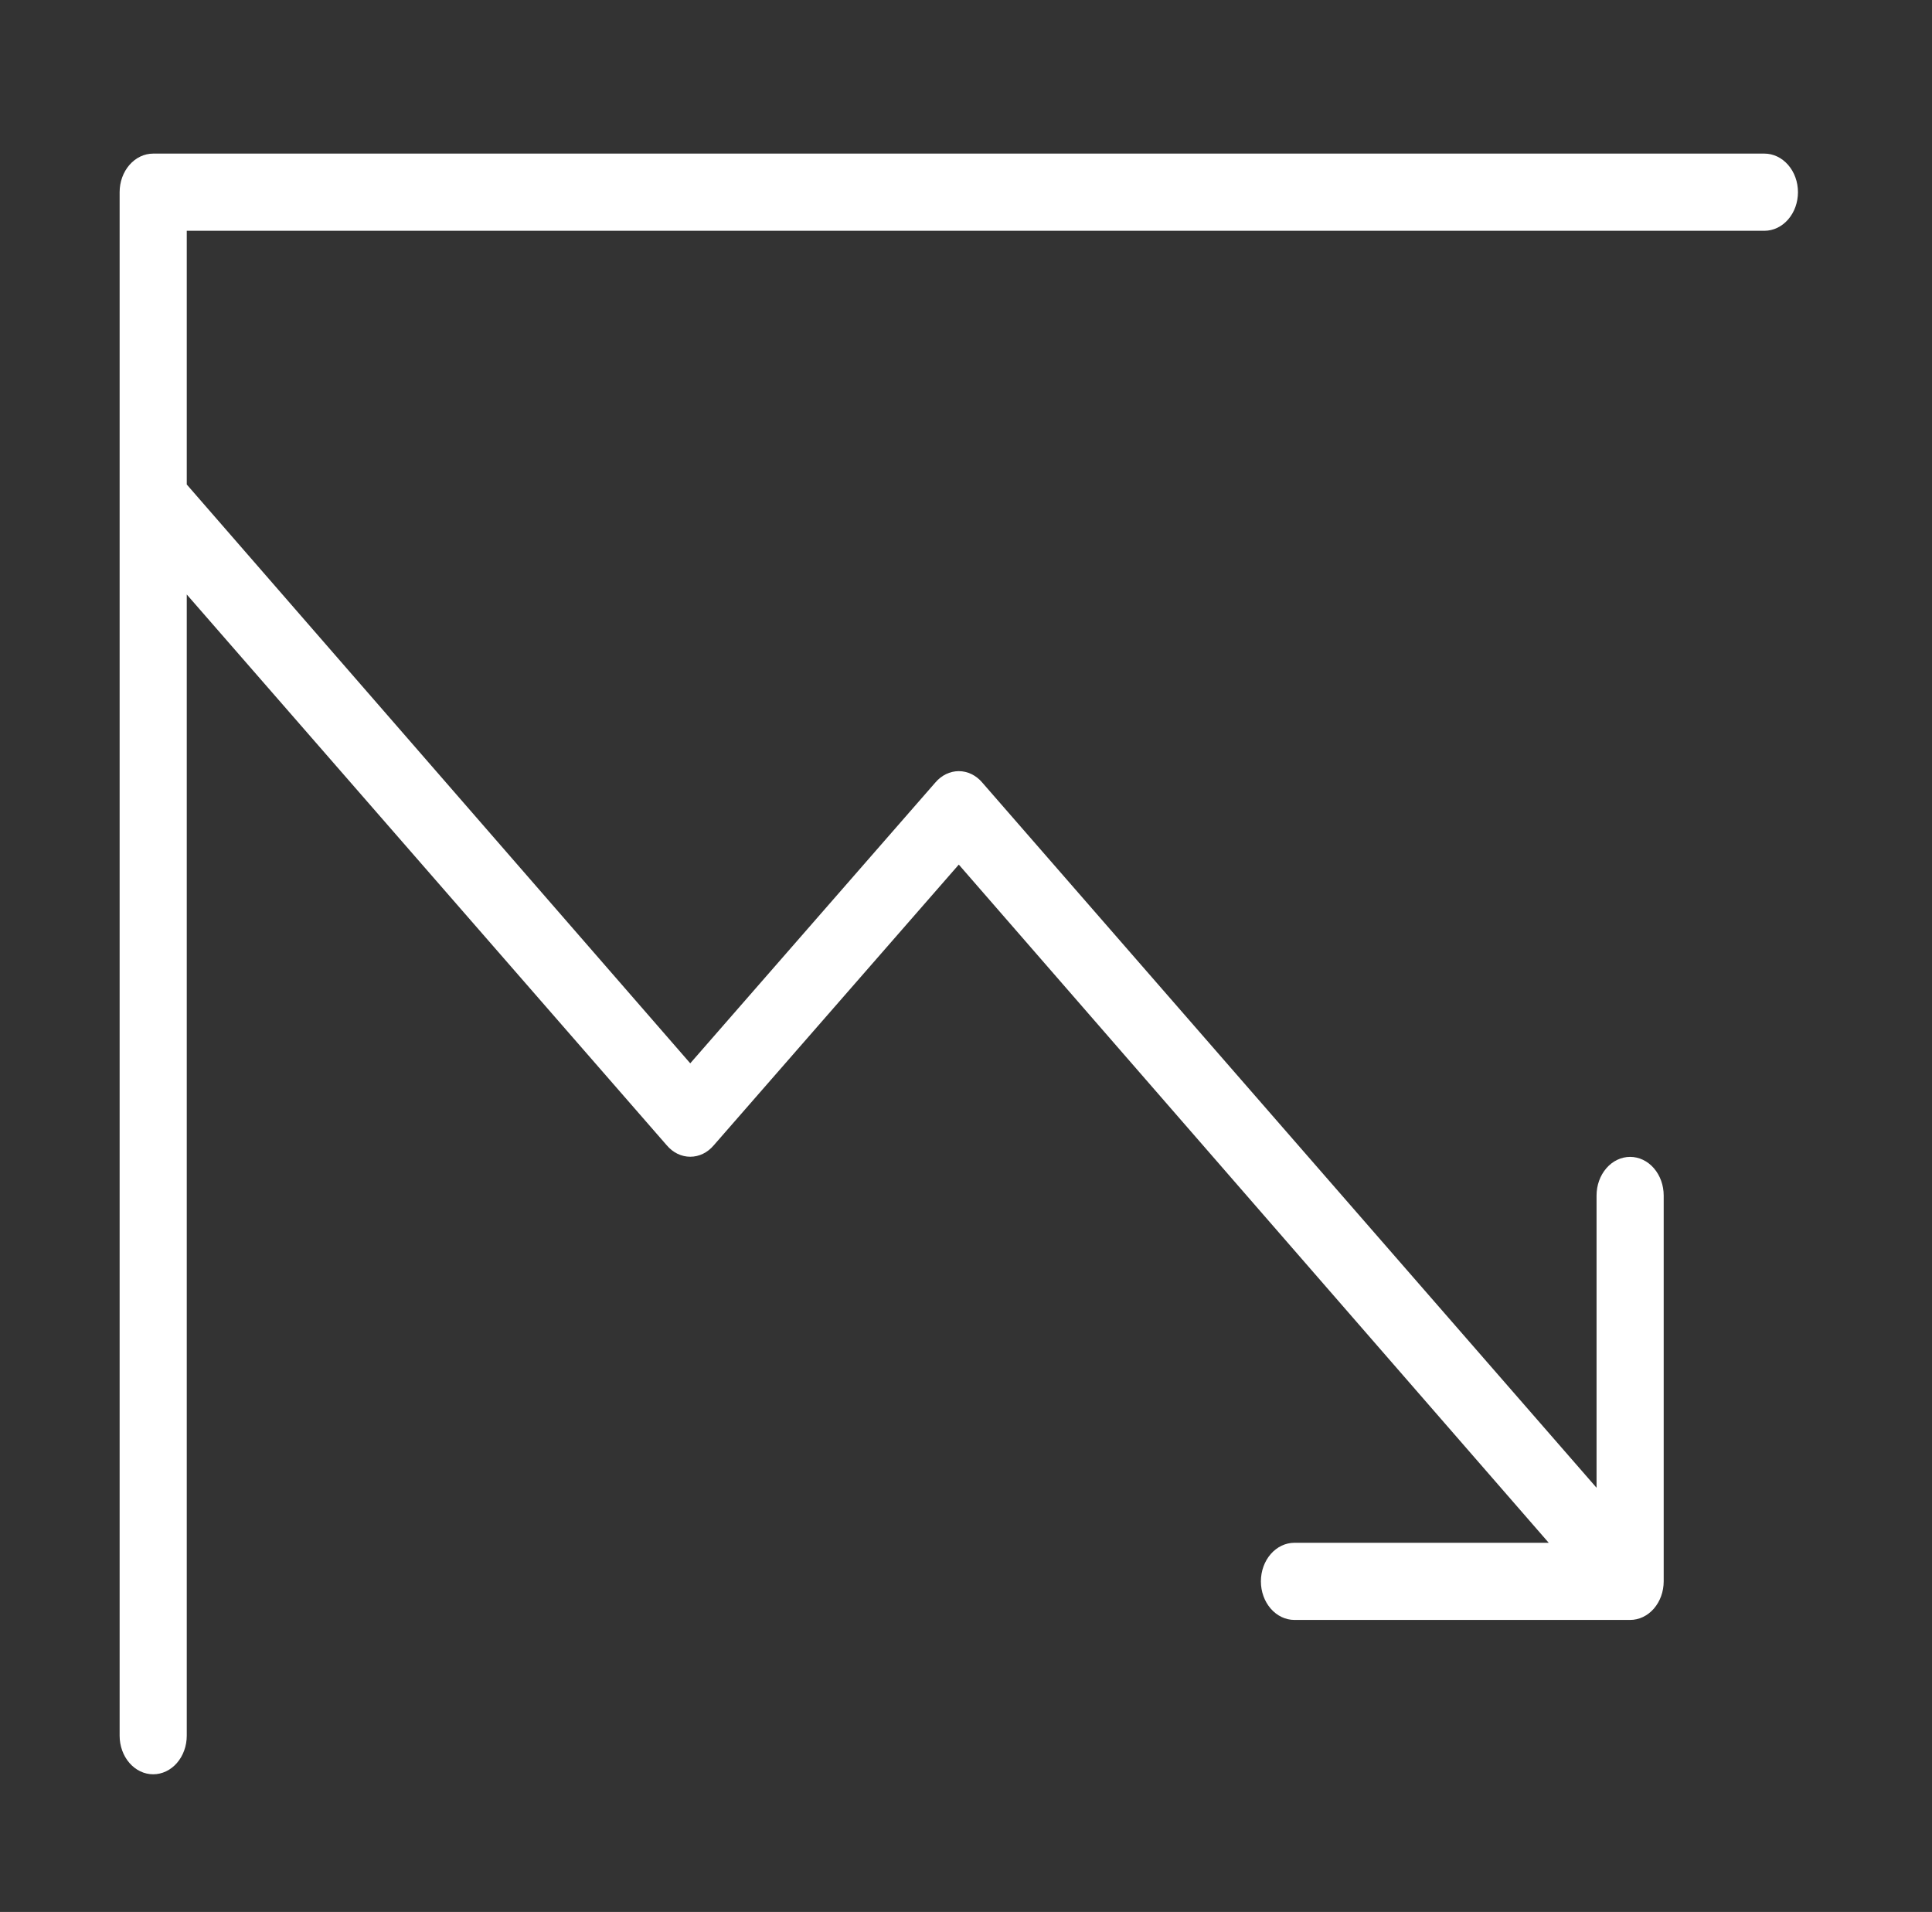 <?xml version="1.0" encoding="UTF-8"?> <svg xmlns="http://www.w3.org/2000/svg" width="96" height="95" viewBox="0 0 96 95" fill="none"><rect x="0" y="0" width="96" height="95" fill="#333333" stroke="none"/> <path d="M89.34 9.549C89.34 9.041 89.164 8.553 88.851 8.194C88.538 7.834 88.114 7.632 87.672 7.632H7.612C7.17 7.632 6.745 7.834 6.433 8.194C6.12 8.553 5.944 9.041 5.944 9.549V86.242C5.944 86.751 6.12 87.238 6.433 87.598C6.745 87.957 7.17 88.159 7.612 88.159C8.054 88.159 8.479 87.957 8.791 87.598C9.104 87.238 9.28 86.751 9.28 86.242V29.538L33.131 56.907C33.283 57.087 33.464 57.23 33.665 57.328C33.865 57.425 34.081 57.475 34.298 57.475C34.516 57.475 34.732 57.425 34.932 57.328C35.133 57.23 35.314 57.087 35.466 56.907L47.642 42.959L76.955 76.656H64.321C63.879 76.656 63.454 76.858 63.142 77.217C62.829 77.577 62.653 78.064 62.653 78.573C62.653 79.081 62.829 79.569 63.142 79.929C63.454 80.288 63.879 80.49 64.321 80.49H81C81.442 80.49 81.867 80.288 82.179 79.929C82.492 79.569 82.668 79.081 82.668 78.573V59.4C82.668 58.891 82.492 58.404 82.179 58.044C81.867 57.684 81.442 57.482 81 57.482C80.558 57.482 80.133 57.684 79.821 58.044C79.508 58.404 79.332 58.891 79.332 59.4V73.923L48.809 38.884C48.658 38.705 48.476 38.562 48.276 38.464C48.075 38.367 47.86 38.316 47.642 38.316C47.424 38.316 47.208 38.367 47.008 38.464C46.807 38.562 46.626 38.705 46.474 38.884L34.298 52.833L9.28 24.073V11.467H87.672C88.114 11.467 88.538 11.265 88.851 10.905C89.164 10.546 89.34 10.058 89.34 9.549Z" fill="white"></path> </svg> 